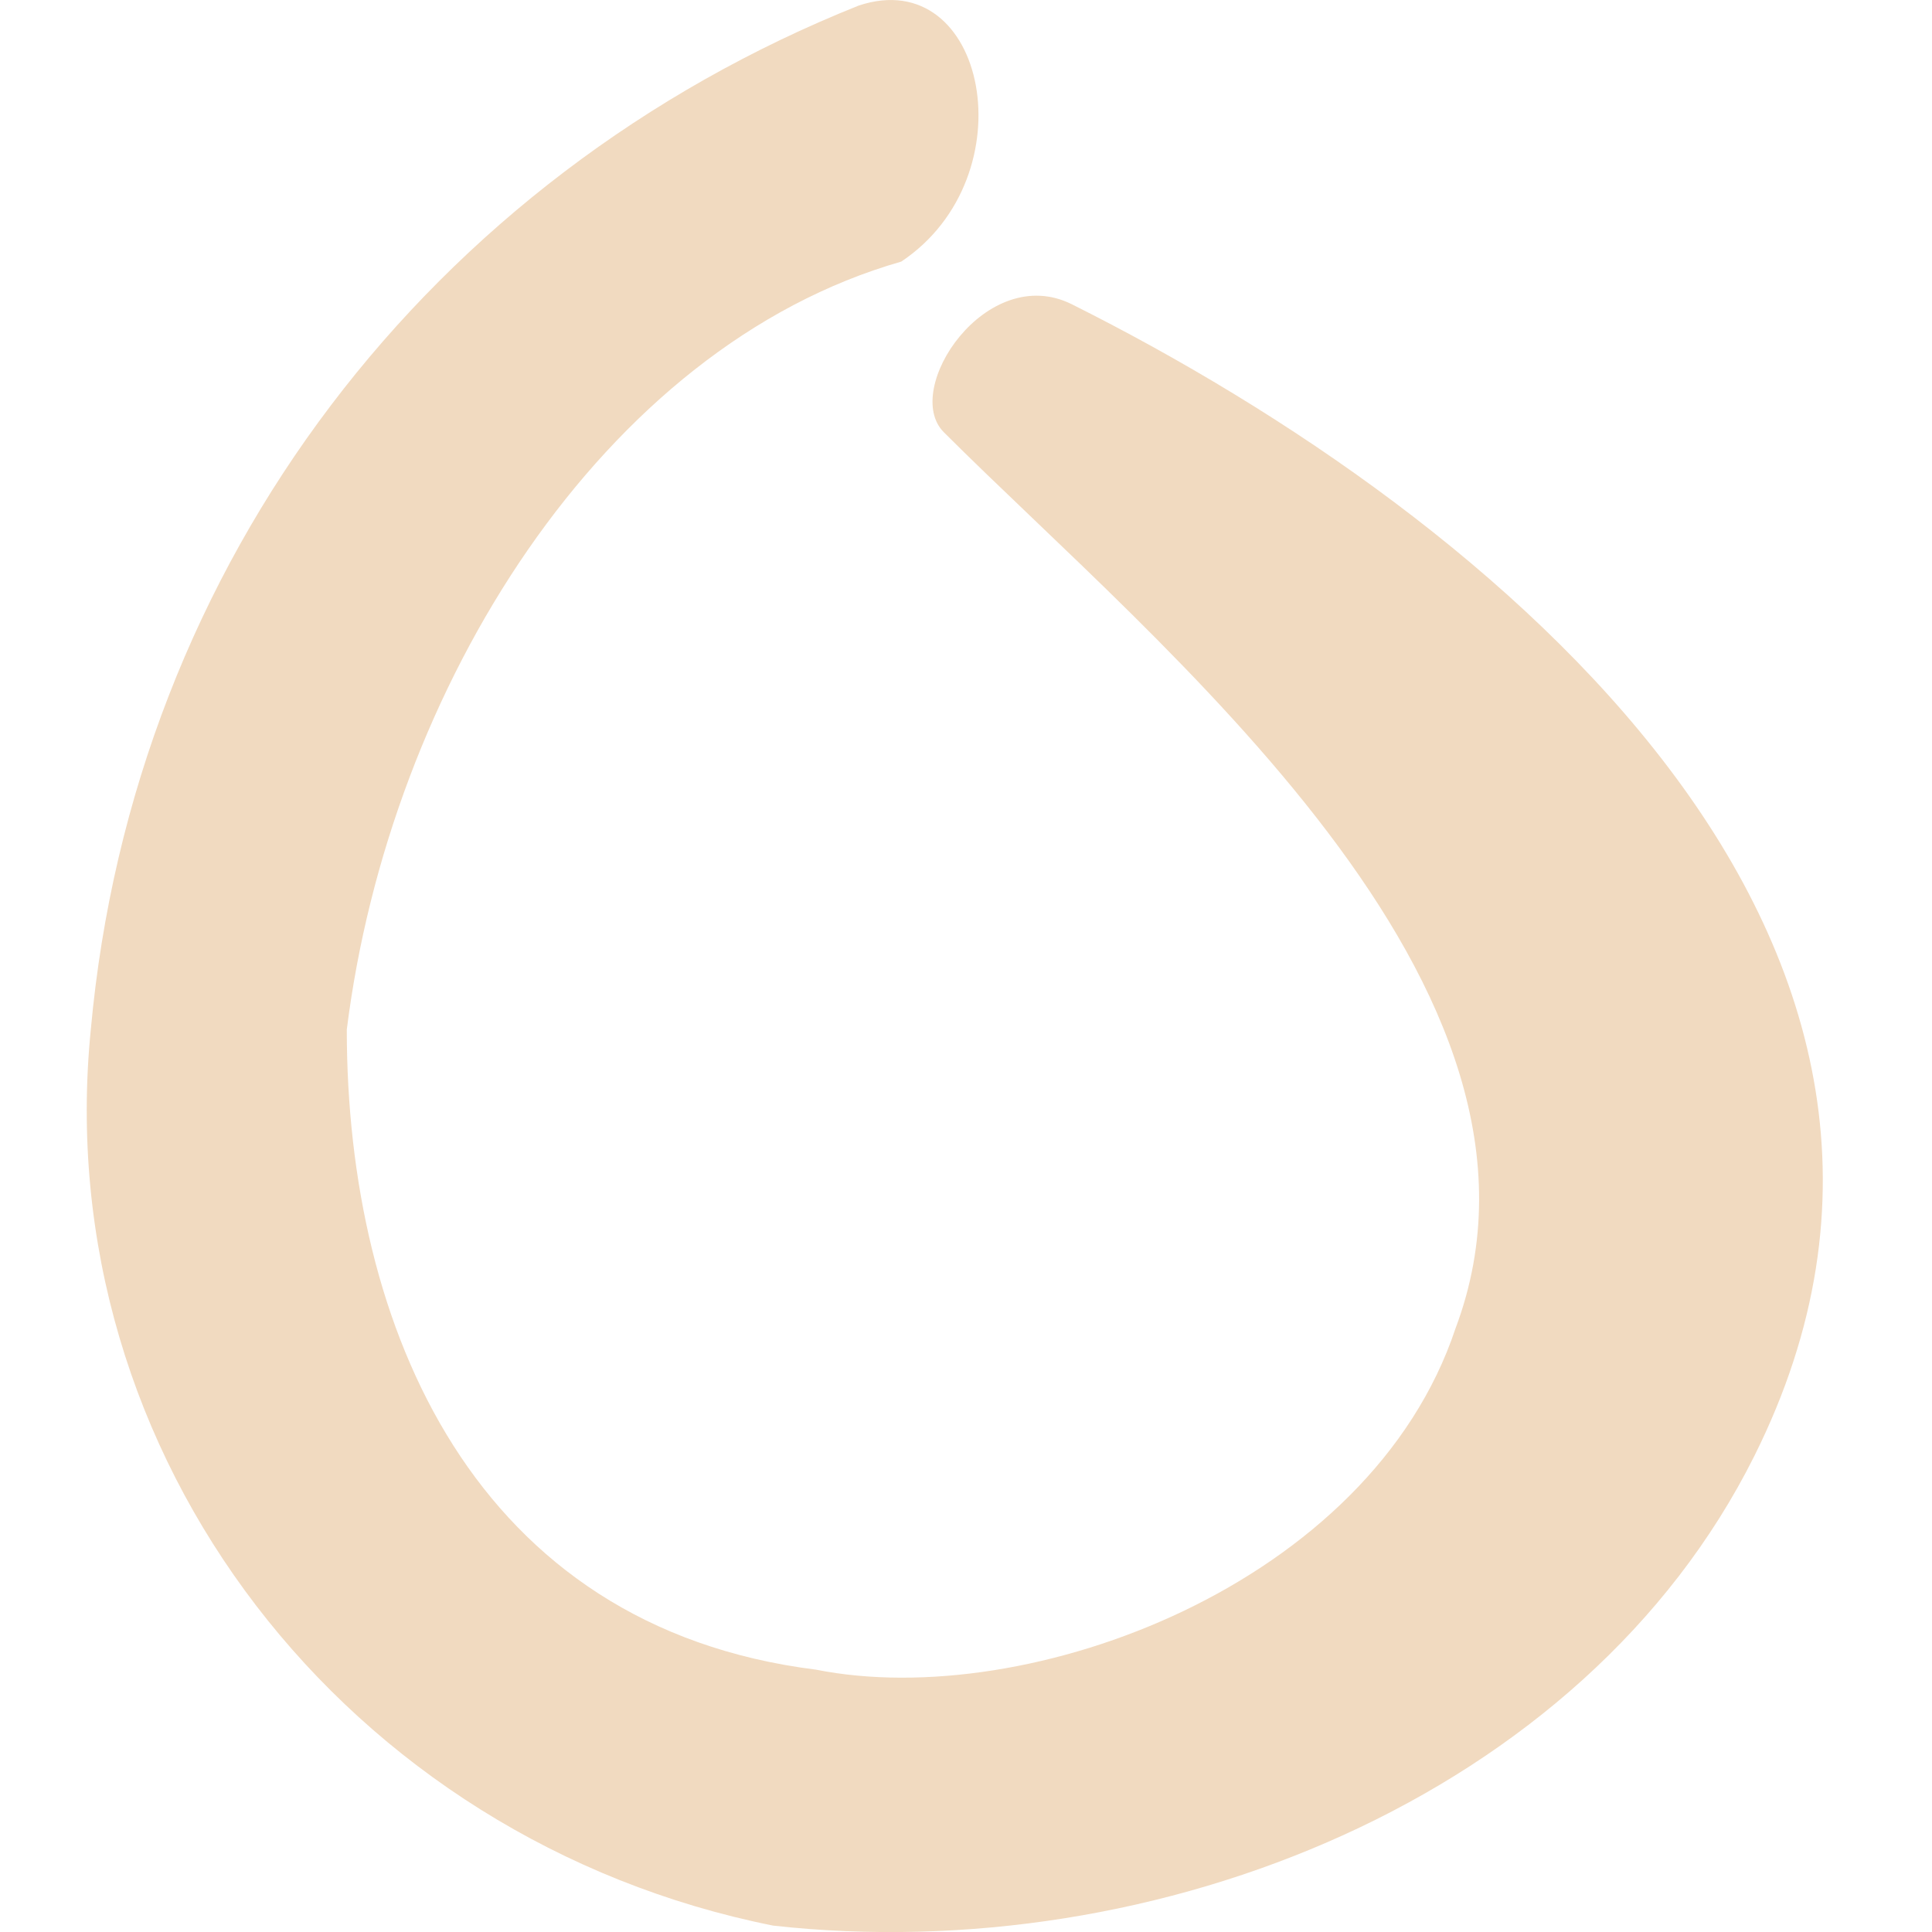 <?xml version="1.0" encoding="UTF-8"?> <svg xmlns="http://www.w3.org/2000/svg" width="10" height="10" viewBox="0 0 10 10" fill="none"> <path d="M4.444 0.029C2.236 0.912 0.691 2.9 0.47 5.329C0.249 7.537 1.795 9.525 4.002 9.967C5.989 10.188 8.197 9.304 9.08 7.537C10.404 4.887 7.755 2.679 5.548 1.575C5.106 1.354 4.665 2.016 4.885 2.237C5.989 3.341 8.197 5.108 7.534 6.875C7.093 8.2 5.327 8.862 4.223 8.642C2.457 8.421 1.795 6.875 1.795 5.329C2.016 3.562 3.119 1.796 4.665 1.354C5.327 0.912 5.106 -0.192 4.444 0.029Z" fill="#F1DAC0"></path> </svg> 